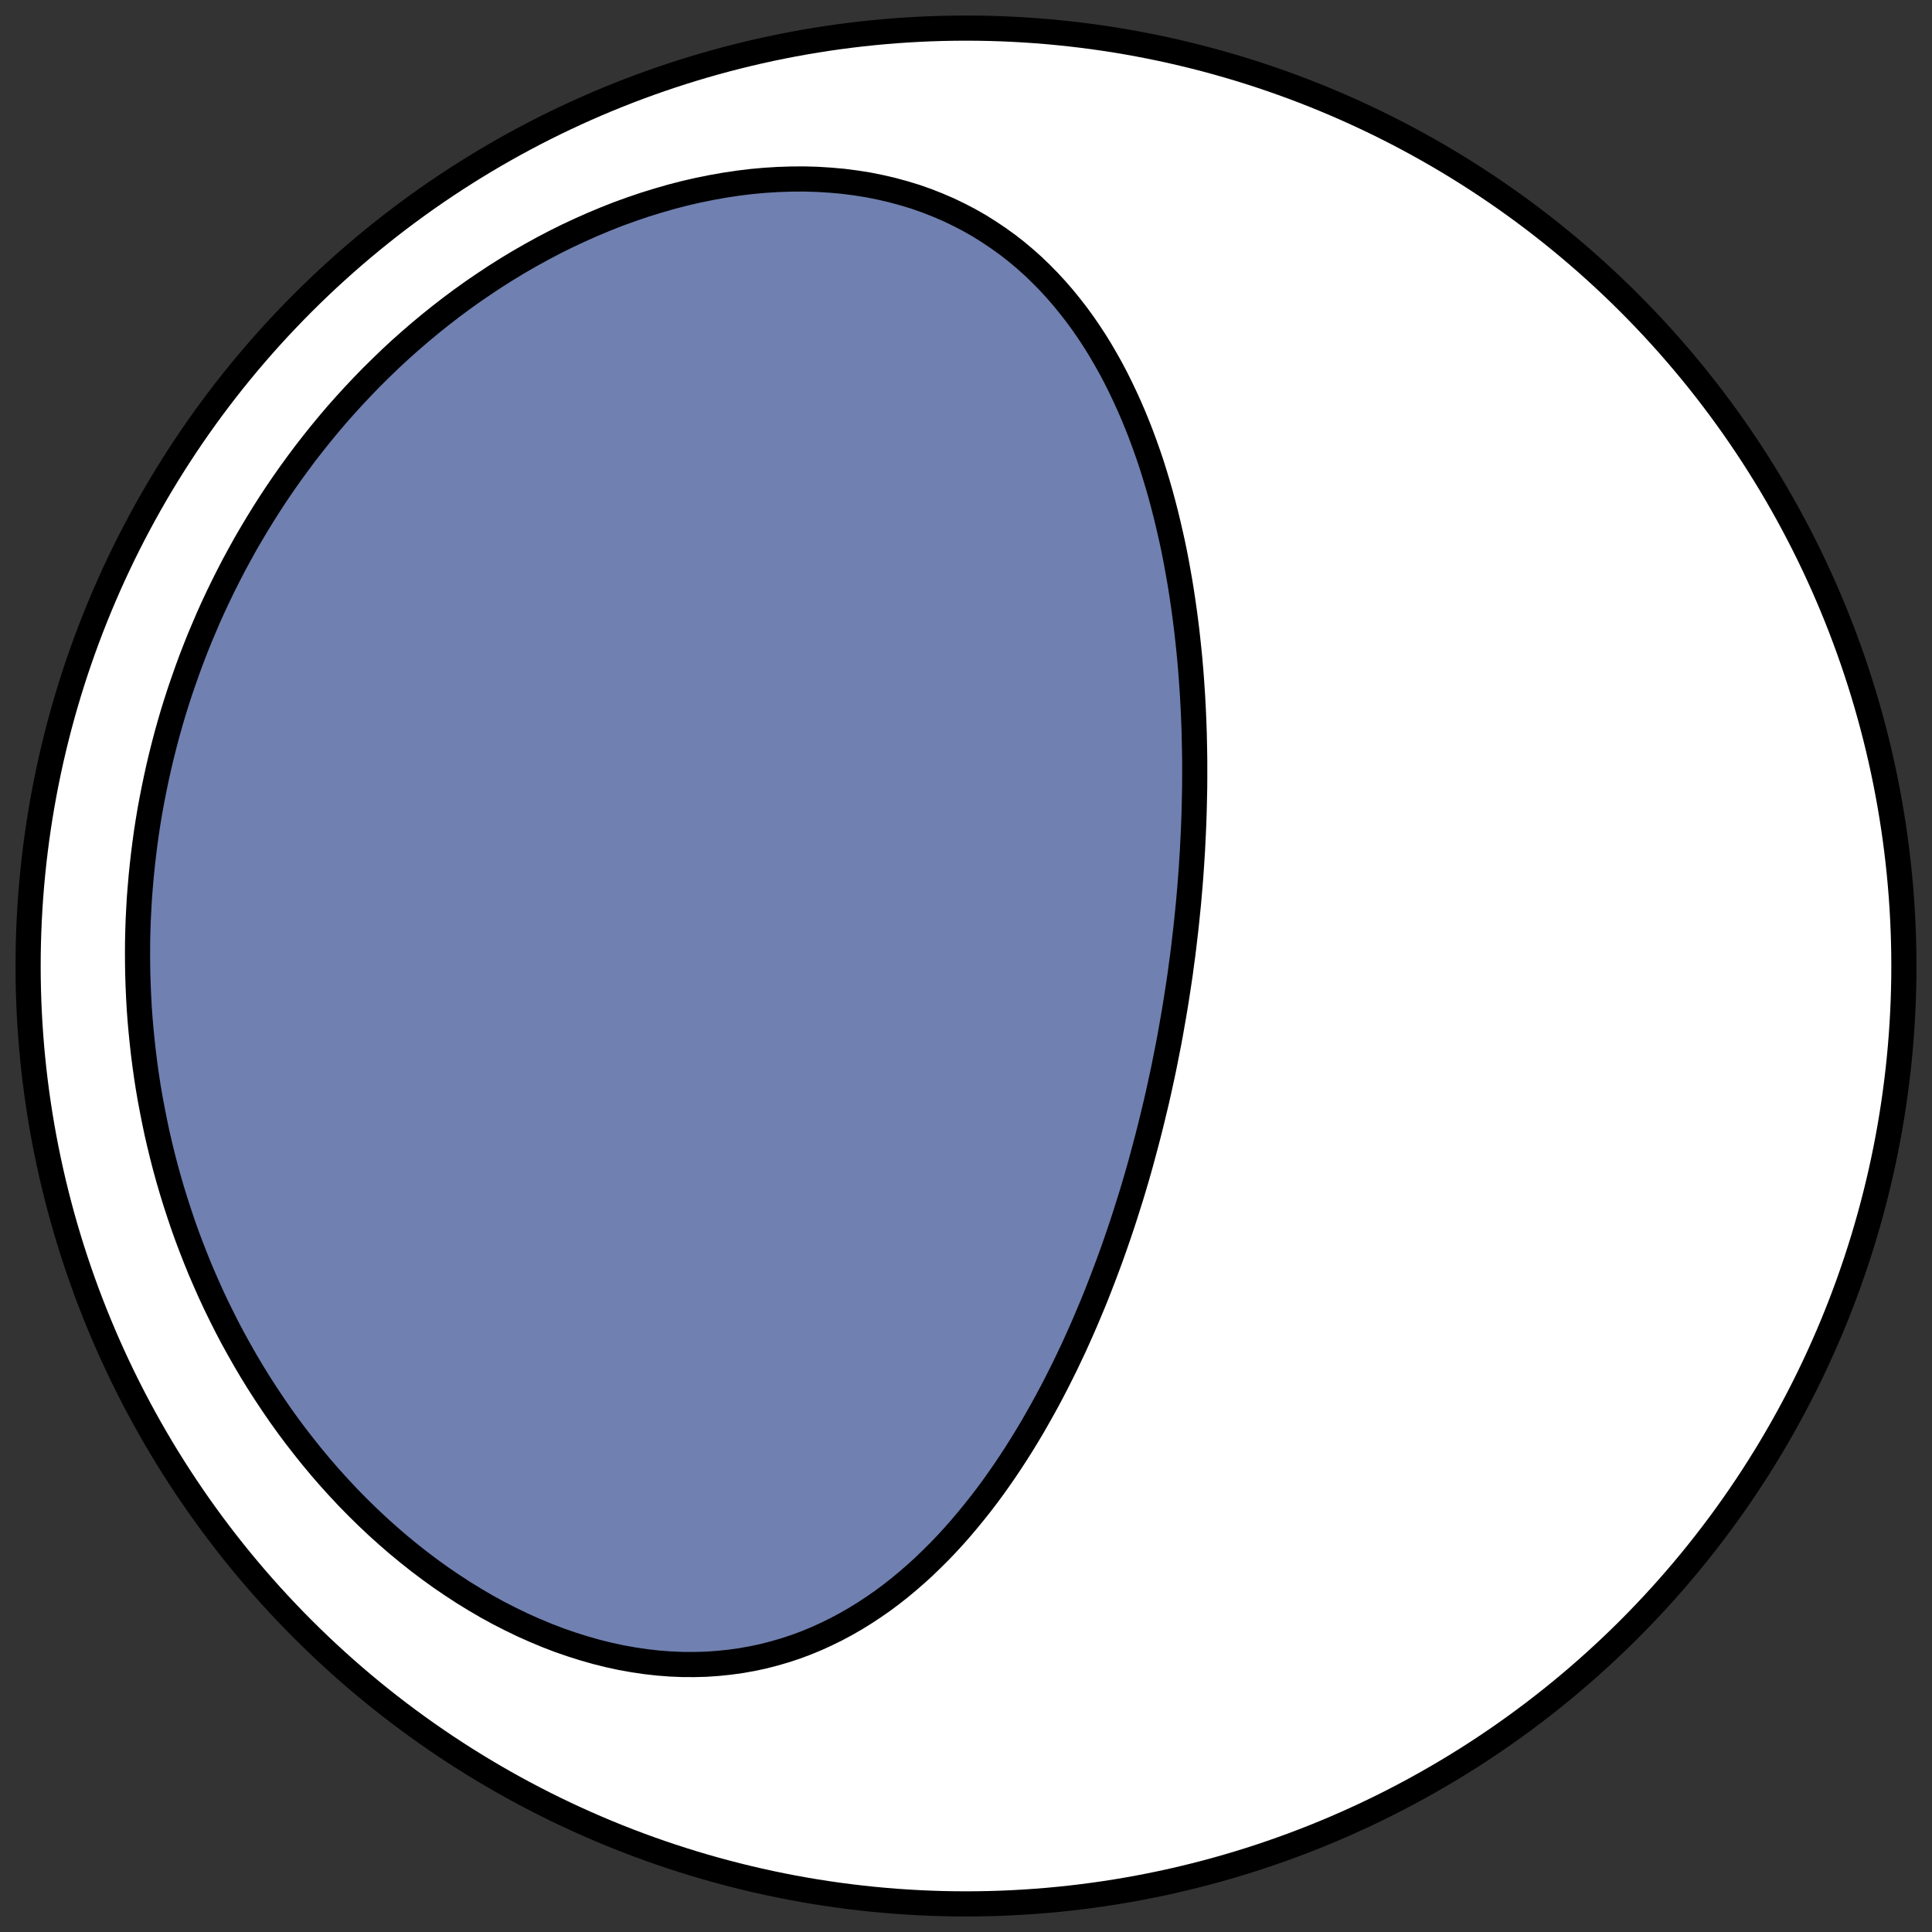 <?xml version="1.0" encoding="utf-8" standalone="no"?>
<!DOCTYPE svg PUBLIC "-//W3C//DTD SVG 1.1//EN"
  "http://www.w3.org/Graphics/SVG/1.1/DTD/svg11.dtd">
<!-- Created with matplotlib (https://matplotlib.org/) -->
<svg height="30.722pt" version="1.1" viewBox="0 0 30.722 30.722" width="30.722pt" xmlns="http://www.w3.org/2000/svg" xmlns:xlink="http://www.w3.org/1999/xlink">
 <rect x="0" y="0" width="30.722" height="30.722" fill="#333333" stroke="none"/>
 <defs>
  <style type="text/css">
*{stroke-linecap:butt;stroke-linejoin:round;}
  </style>
 </defs>
 <g id="figure_1">
  <g id="patch_1">
   <path d="M 0 30.722 
L 30.722 30.722 
L 30.722 0 
L 0 0 
z
" style="fill:none;"/>
  </g>
  <g id="axes_1">
   <g id="patch_2">
    <path clip-path="url(#p6ffcd6ed9d)" d="M 15.361 30.275 
C 19.316 30.275 23.11 28.704 25.907 25.907 
C 28.704 23.11 30.275 19.316 30.275 15.361 
C 30.275 11.406 28.704 7.612 25.907 4.816 
C 23.11 2.019 19.316 0.447 15.361 0.447 
C 11.406 0.447 7.612 2.019 4.816 4.816 
C 2.019 7.612 0.447 11.406 0.447 15.361 
C 0.447 19.316 2.019 23.11 4.816 25.907 
C 7.612 28.704 11.406 30.275 15.361 30.275 
z
" style="fill:#ffffff;stroke:#000000;stroke-linejoin:miter;stroke-width:0.4;"/>
   </g>
   <g id="patch_3">
    <path clip-path="url(#p6ffcd6ed9d)" d="M 18.75 15.603 
L 18.729 15.74 
L 18.708 15.877 
L 18.686 16.014 
L 18.663 16.151 
L 18.639 16.287 
L 18.615 16.424 
L 18.59 16.561 
L 18.563 16.698 
L 18.536 16.834 
L 18.509 16.971 
L 18.48 17.108 
L 18.45 17.245 
L 18.42 17.382 
L 18.389 17.519 
L 18.356 17.656 
L 18.323 17.794 
L 18.289 17.931 
L 18.254 18.069 
L 18.218 18.206 
L 18.181 18.344 
L 18.144 18.482 
L 18.105 18.621 
L 18.065 18.759 
L 18.024 18.898 
L 17.982 19.037 
L 17.938 19.176 
L 17.894 19.315 
L 17.849 19.454 
L 17.802 19.594 
L 17.754 19.734 
L 17.705 19.874 
L 17.655 20.014 
L 17.603 20.154 
L 17.55 20.295 
L 17.496 20.435 
L 17.441 20.576 
L 17.384 20.717 
L 17.325 20.858 
L 17.265 21 
L 17.204 21.141 
L 17.141 21.282 
L 17.077 21.424 
L 17.01 21.565 
L 16.943 21.706 
L 16.873 21.847 
L 16.802 21.988 
L 16.729 22.129 
L 16.654 22.27 
L 16.577 22.41 
L 16.498 22.55 
L 16.418 22.69 
L 16.335 22.829 
L 16.25 22.968 
L 16.163 23.106 
L 16.074 23.243 
L 15.983 23.379 
L 15.889 23.515 
L 15.793 23.65 
L 15.695 23.783 
L 15.594 23.915 
L 15.49 24.046 
L 15.384 24.175 
L 15.276 24.303 
L 15.165 24.429 
L 15.051 24.553 
L 14.934 24.675 
L 14.814 24.794 
L 14.692 24.912 
L 14.567 25.026 
L 14.438 25.138 
L 14.307 25.247 
L 14.172 25.353 
L 14.035 25.455 
L 13.894 25.553 
L 13.75 25.648 
L 13.603 25.739 
L 13.453 25.825 
L 13.3 25.907 
L 13.143 25.984 
L 12.983 26.057 
L 12.821 26.124 
L 12.655 26.186 
L 12.486 26.242 
L 12.314 26.292 
L 12.14 26.337 
L 11.962 26.375 
L 11.782 26.407 
L 11.6 26.432 
L 11.415 26.451 
L 11.228 26.464 
L 11.039 26.469 
L 10.848 26.468 
L 10.656 26.46 
L 10.462 26.445 
L 10.267 26.423 
L 10.072 26.394 
L 9.875 26.359 
L 9.678 26.316 
L 9.481 26.267 
L 9.284 26.211 
L 9.088 26.149 
L 8.891 26.081 
L 8.696 26.006 
L 8.502 25.925 
L 8.309 25.839 
L 8.117 25.746 
L 7.927 25.649 
L 7.739 25.546 
L 7.553 25.437 
L 7.369 25.324 
L 7.188 25.206 
L 7.009 25.084 
L 6.833 24.957 
L 6.66 24.827 
L 6.49 24.692 
L 6.323 24.554 
L 6.159 24.412 
L 5.998 24.267 
L 5.84 24.118 
L 5.686 23.967 
L 5.535 23.813 
L 5.388 23.656 
L 5.244 23.497 
L 5.104 23.336 
L 4.968 23.173 
L 4.835 23.007 
L 4.705 22.84 
L 4.579 22.671 
L 4.457 22.501 
L 4.339 22.329 
L 4.224 22.156 
L 4.112 21.982 
L 4.004 21.807 
L 3.9 21.631 
L 3.799 21.453 
L 3.701 21.276 
L 3.607 21.097 
L 3.517 20.918 
L 3.429 20.738 
L 3.345 20.558 
L 3.265 20.377 
L 3.187 20.197 
L 3.113 20.015 
L 3.042 19.834 
L 2.974 19.653 
L 2.909 19.471 
L 2.848 19.289 
L 2.789 19.108 
L 2.733 18.926 
L 2.68 18.744 
L 2.63 18.563 
L 2.583 18.381 
L 2.539 18.2 
L 2.497 18.019 
L 2.459 17.838 
L 2.423 17.657 
L 2.389 17.477 
L 2.358 17.296 
L 2.33 17.116 
L 2.305 16.937 
L 2.282 16.757 
L 2.262 16.578 
L 2.244 16.399 
L 2.228 16.22 
L 2.215 16.042 
L 2.205 15.864 
L 2.197 15.686 
L 2.191 15.508 
L 2.188 15.331 
L 2.187 15.154 
L 2.188 14.978 
L 2.192 14.801 
L 2.198 14.625 
L 2.207 14.45 
L 2.217 14.274 
L 2.231 14.099 
L 2.246 13.925 
L 2.264 13.75 
L 2.284 13.576 
L 2.306 13.402 
L 2.33 13.228 
L 2.357 13.055 
L 2.386 12.882 
L 2.418 12.709 
L 2.452 12.537 
L 2.488 12.365 
L 2.526 12.193 
L 2.567 12.021 
L 2.61 11.85 
L 2.655 11.679 
L 2.703 11.508 
L 2.753 11.337 
L 2.806 11.167 
L 2.861 10.997 
L 2.919 10.828 
L 2.979 10.658 
L 3.041 10.489 
L 3.106 10.321 
L 3.173 10.153 
L 3.244 9.985 
L 3.316 9.817 
L 3.391 9.65 
L 3.469 9.484 
L 3.55 9.317 
L 3.633 9.152 
L 3.719 8.986 
L 3.808 8.822 
L 3.899 8.657 
L 3.994 8.494 
L 4.091 8.331 
L 4.191 8.169 
L 4.294 8.007 
L 4.4 7.846 
L 4.509 7.686 
L 4.621 7.527 
L 4.736 7.369 
L 4.854 7.211 
L 4.975 7.055 
L 5.099 6.9 
L 5.226 6.746 
L 5.356 6.593 
L 5.49 6.442 
L 5.627 6.292 
L 5.767 6.143 
L 5.91 5.996 
L 6.057 5.851 
L 6.206 5.707 
L 6.359 5.565 
L 6.515 5.426 
L 6.675 5.288 
L 6.837 5.153 
L 7.003 5.02 
L 7.172 4.889 
L 7.344 4.761 
L 7.519 4.636 
L 7.698 4.514 
L 7.879 4.394 
L 8.063 4.278 
L 8.25 4.165 
L 8.44 4.056 
L 8.632 3.95 
L 8.827 3.848 
L 9.024 3.75 
L 9.224 3.657 
L 9.426 3.567 
L 9.63 3.482 
L 9.835 3.401 
L 10.043 3.326 
L 10.252 3.255 
L 10.462 3.19 
L 10.674 3.129 
L 10.886 3.074 
L 11.099 3.025 
L 11.312 2.982 
L 11.525 2.944 
L 11.739 2.912 
L 11.952 2.886 
L 12.164 2.867 
L 12.375 2.854 
L 12.585 2.847 
L 12.794 2.846 
L 13.001 2.852 
L 13.205 2.865 
L 13.408 2.883 
L 13.608 2.909 
L 13.805 2.94 
L 13.999 2.979 
L 14.189 3.023 
L 14.376 3.074 
L 14.56 3.13 
L 14.739 3.193 
L 14.914 3.262 
L 15.086 3.336 
L 15.252 3.416 
L 15.415 3.501 
L 15.573 3.591 
L 15.726 3.687 
L 15.875 3.787 
L 16.02 3.891 
L 16.16 4 
L 16.295 4.113 
L 16.426 4.23 
L 16.552 4.351 
L 16.674 4.475 
L 16.791 4.602 
L 16.904 4.732 
L 17.013 4.866 
L 17.118 5.001 
L 17.219 5.139 
L 17.316 5.28 
L 17.409 5.422 
L 17.498 5.566 
L 17.583 5.712 
L 17.666 5.86 
L 17.744 6.008 
L 17.819 6.159 
L 17.891 6.31 
L 17.96 6.462 
L 18.026 6.615 
L 18.089 6.769 
L 18.149 6.923 
L 18.206 7.078 
L 18.261 7.233 
L 18.313 7.388 
L 18.362 7.544 
L 18.409 7.7 
L 18.454 7.856 
L 18.496 8.012 
L 18.536 8.168 
L 18.574 8.324 
L 18.61 8.48 
L 18.645 8.636 
L 18.677 8.791 
L 18.707 8.946 
L 18.735 9.101 
L 18.762 9.255 
L 18.787 9.409 
L 18.81 9.563 
L 18.832 9.716 
L 18.852 9.868 
L 18.871 10.021 
L 18.888 10.172 
L 18.904 10.324 
L 18.919 10.474 
L 18.932 10.625 
L 18.944 10.774 
L 18.954 10.924 
L 18.964 11.072 
L 18.972 11.22 
L 18.979 11.368 
L 18.985 11.515 
L 18.99 11.662 
L 18.993 11.808 
L 18.996 11.954 
L 18.998 12.099 
L 18.998 12.243 
L 18.998 12.387 
L 18.997 12.531 
L 18.994 12.674 
L 18.991 12.817 
L 18.987 12.96 
L 18.982 13.101 
L 18.976 13.243 
L 18.969 13.384 
L 18.962 13.525 
L 18.953 13.665 
L 18.944 13.806 
L 18.934 13.945 
L 18.923 14.085 
L 18.911 14.224 
L 18.899 14.363 
L 18.885 14.501 
L 18.871 14.64 
L 18.856 14.778 
L 18.84 14.916 
L 18.824 15.054 
L 18.807 15.191 
L 18.788 15.329 
L 18.77 15.466 
L 18.75 15.603 
z
" style="fill:#7080b0;stroke:#000000;stroke-linejoin:miter;stroke-width:0.4;"/>
   </g>
  </g>
 </g>
 <defs>
  <clipPath id="p6ffcd6ed9d">
   <rect height="30.722" width="30.722" x="0" y="0"/>
  </clipPath>
 </defs>
</svg>
